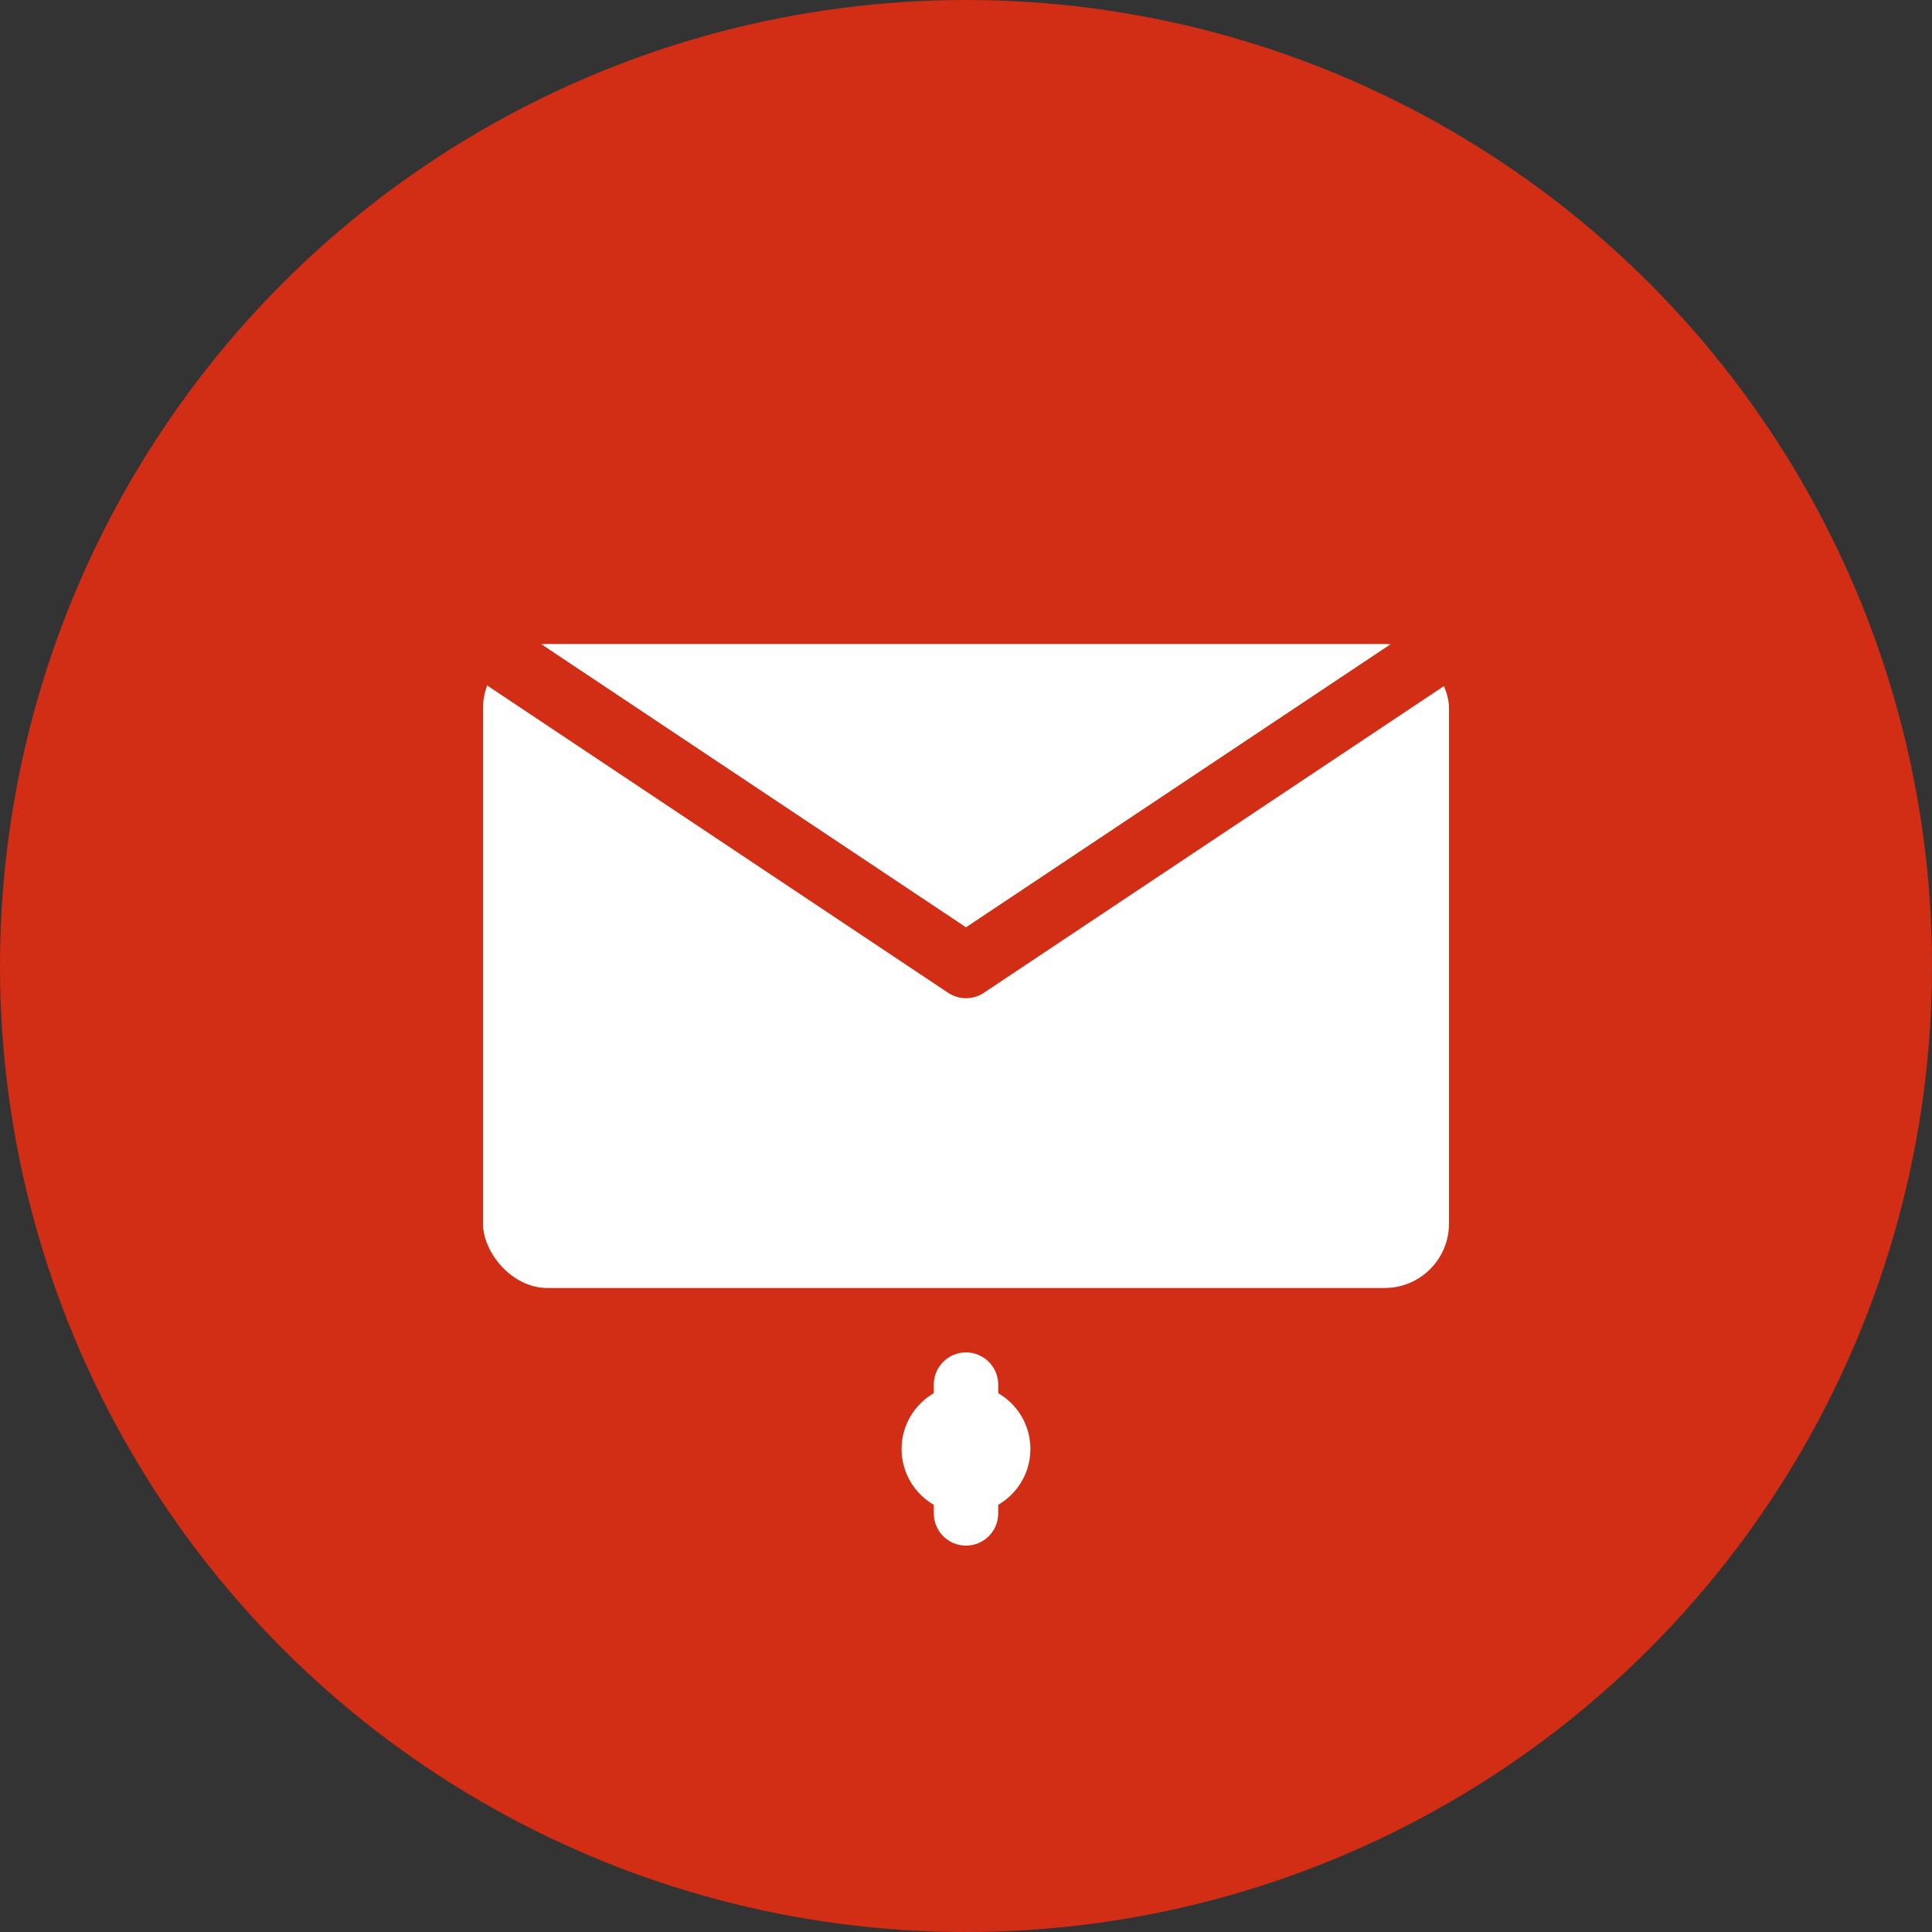 <svg width="60" height="60" viewBox="0 0 60 60" fill="none" xmlns="http://www.w3.org/2000/svg">
  <rect x="0" y="0" width="60" height="60" fill="#333333" stroke="none"/>
  <circle cx="30" cy="30" r="30" fill="#d12e15"/>
  <rect x="15" y="20" width="30" height="20" rx="2" fill="white"/>
  <path d="M15 20 L30 30 L45 20" stroke="#d12e15" stroke-width="2" stroke-linecap="round" stroke-linejoin="round"/>
  <circle cx="30" cy="45" r="2" fill="white"/>
  <path d="M30 43 L30 47" stroke="white" stroke-width="2" stroke-linecap="round"/>
</svg>
